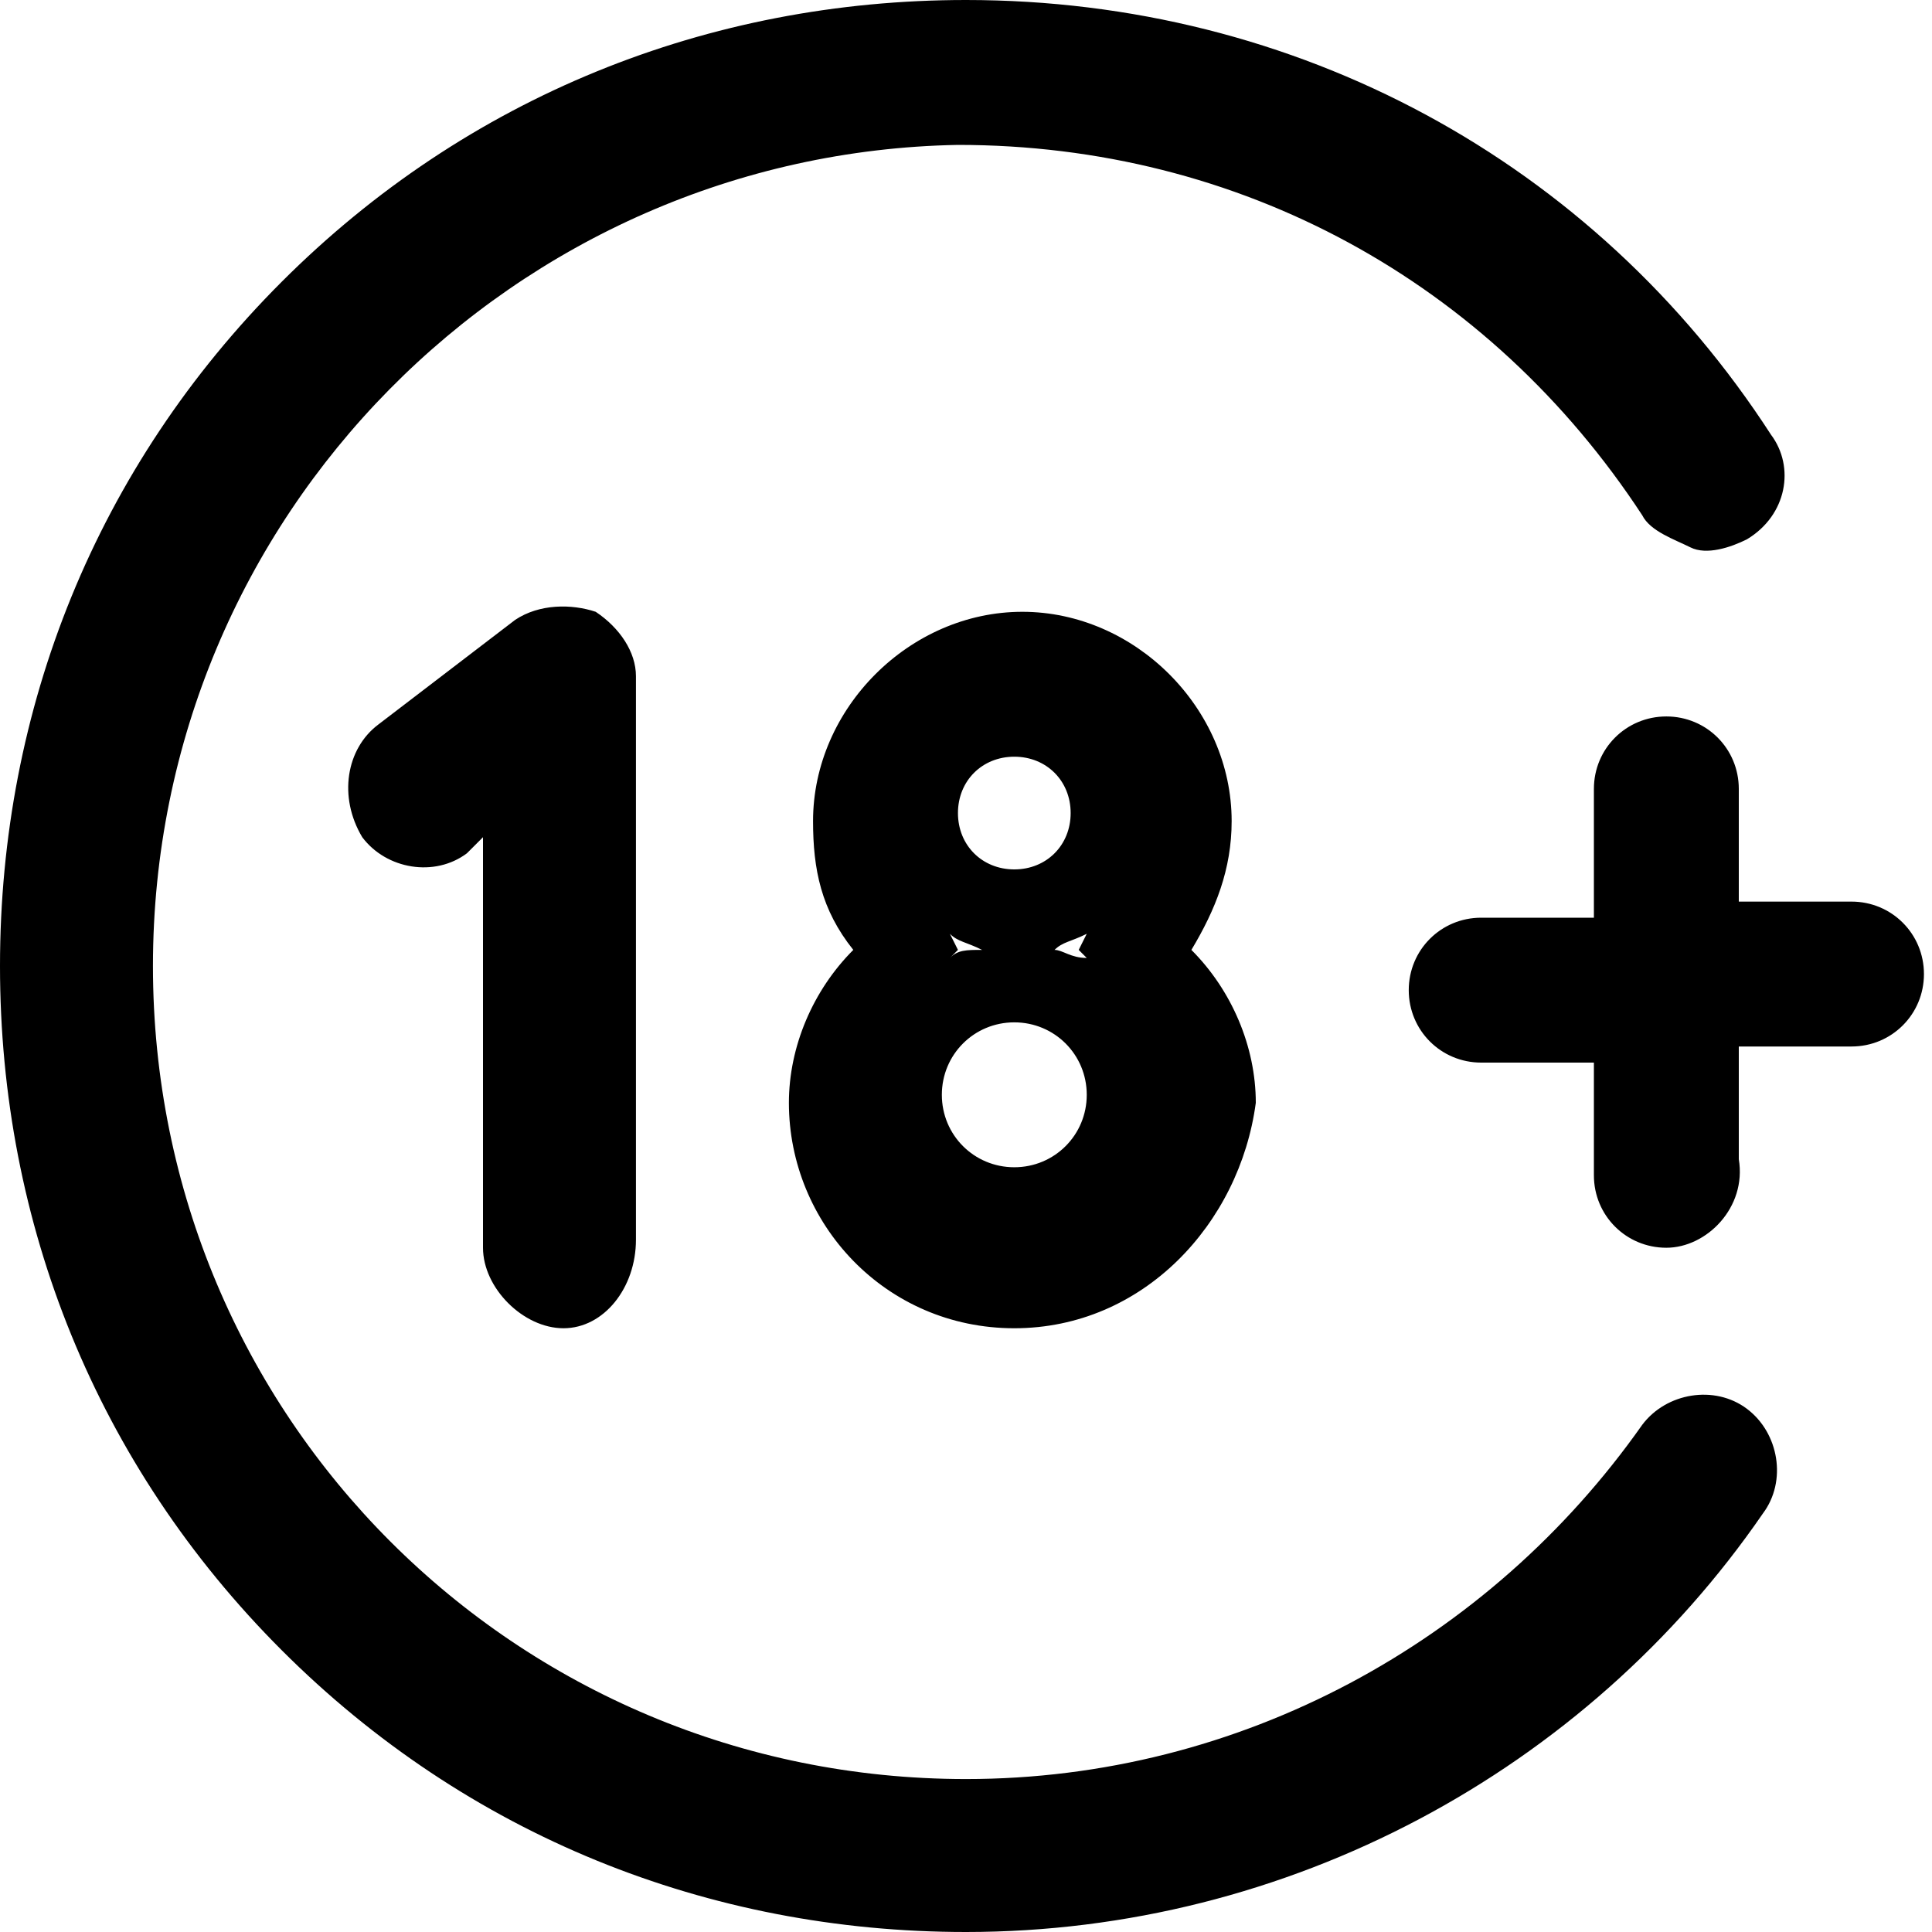 <?xml version="1.0" ?>
<svg xmlns="http://www.w3.org/2000/svg" viewBox="0 0 24 24" width="24" height="24" class="v-icon">
<path fill="#000" d="M12 24c-3.2 0-6.2-1.2-8.5-3.5S0 15.2 0 12s1.2-6.2 3.5-8.5S8.8 0 12 0c4.1 0 7.8 2 10 5.4.3.4.2 1-.3 1.3-.2.1-.5.2-.7.1-.2-.1-.5-.2-.6-.4-1.9-2.9-5-4.6-8.5-4.6-5.5.1-10 4.6-10 10.2S6.4 22.1 12 22.1c3.4 0 6.5-1.7 8.4-4.4.3-.4.9-.5 1.3-.2s.5.9.2 1.3C19.7 22 16 24 12 24zm.6-7.5c-1.6 0-2.8-1.3-2.8-2.8 0-.7.3-1.4.8-1.9-.4-.5-.5-1-.5-1.6 0-1.4 1.2-2.6 2.6-2.6 1.4 0 2.6 1.2 2.6 2.6 0 .6-.2 1.1-.5 1.6.5.5.8 1.2.8 1.9-.2 1.5-1.4 2.8-3 2.8zm0-3.8c-.5 0-.9.4-.9.9s.4.9.9.9.9-.4.9-.9-.4-.9-.9-.9zm-.8-1.1l.1.2-.1.1c.1-.1.2-.1.4-.1-.2-.1-.3-.1-.4-.2zm1.3.2c.1 0 .2.1.4.1l-.1-.1.1-.2c-.2.1-.3.1-.4.2zm-.5-2.4c-.4 0-.7.3-.7.7s.3.7.7.7.7-.3.7-.7-.3-.7-.7-.7zM7 16.5c-.5 0-1-.5-1-1v-5.1l-.2.2c-.4.3-1 .2-1.3-.2-.3-.5-.2-1.1.2-1.4l1.7-1.3c.3-.2.7-.2 1-.1.3.2.5.5.5.8v7c0 .6-.4 1.1-.9 1.1zm13.7-1c-.5 0-.9-.4-.9-.9v-1.4h-1.4c-.5 0-.9-.4-.9-.9s.4-.9.9-.9h1.4V9.8c0-.5.4-.9.9-.9s.9.4.9.9v1.4H23c.5 0 .9.4.9.9s-.4.9-.9.9h-1.4v1.4c.1.6-.4 1.1-.9 1.1z"></path></svg>